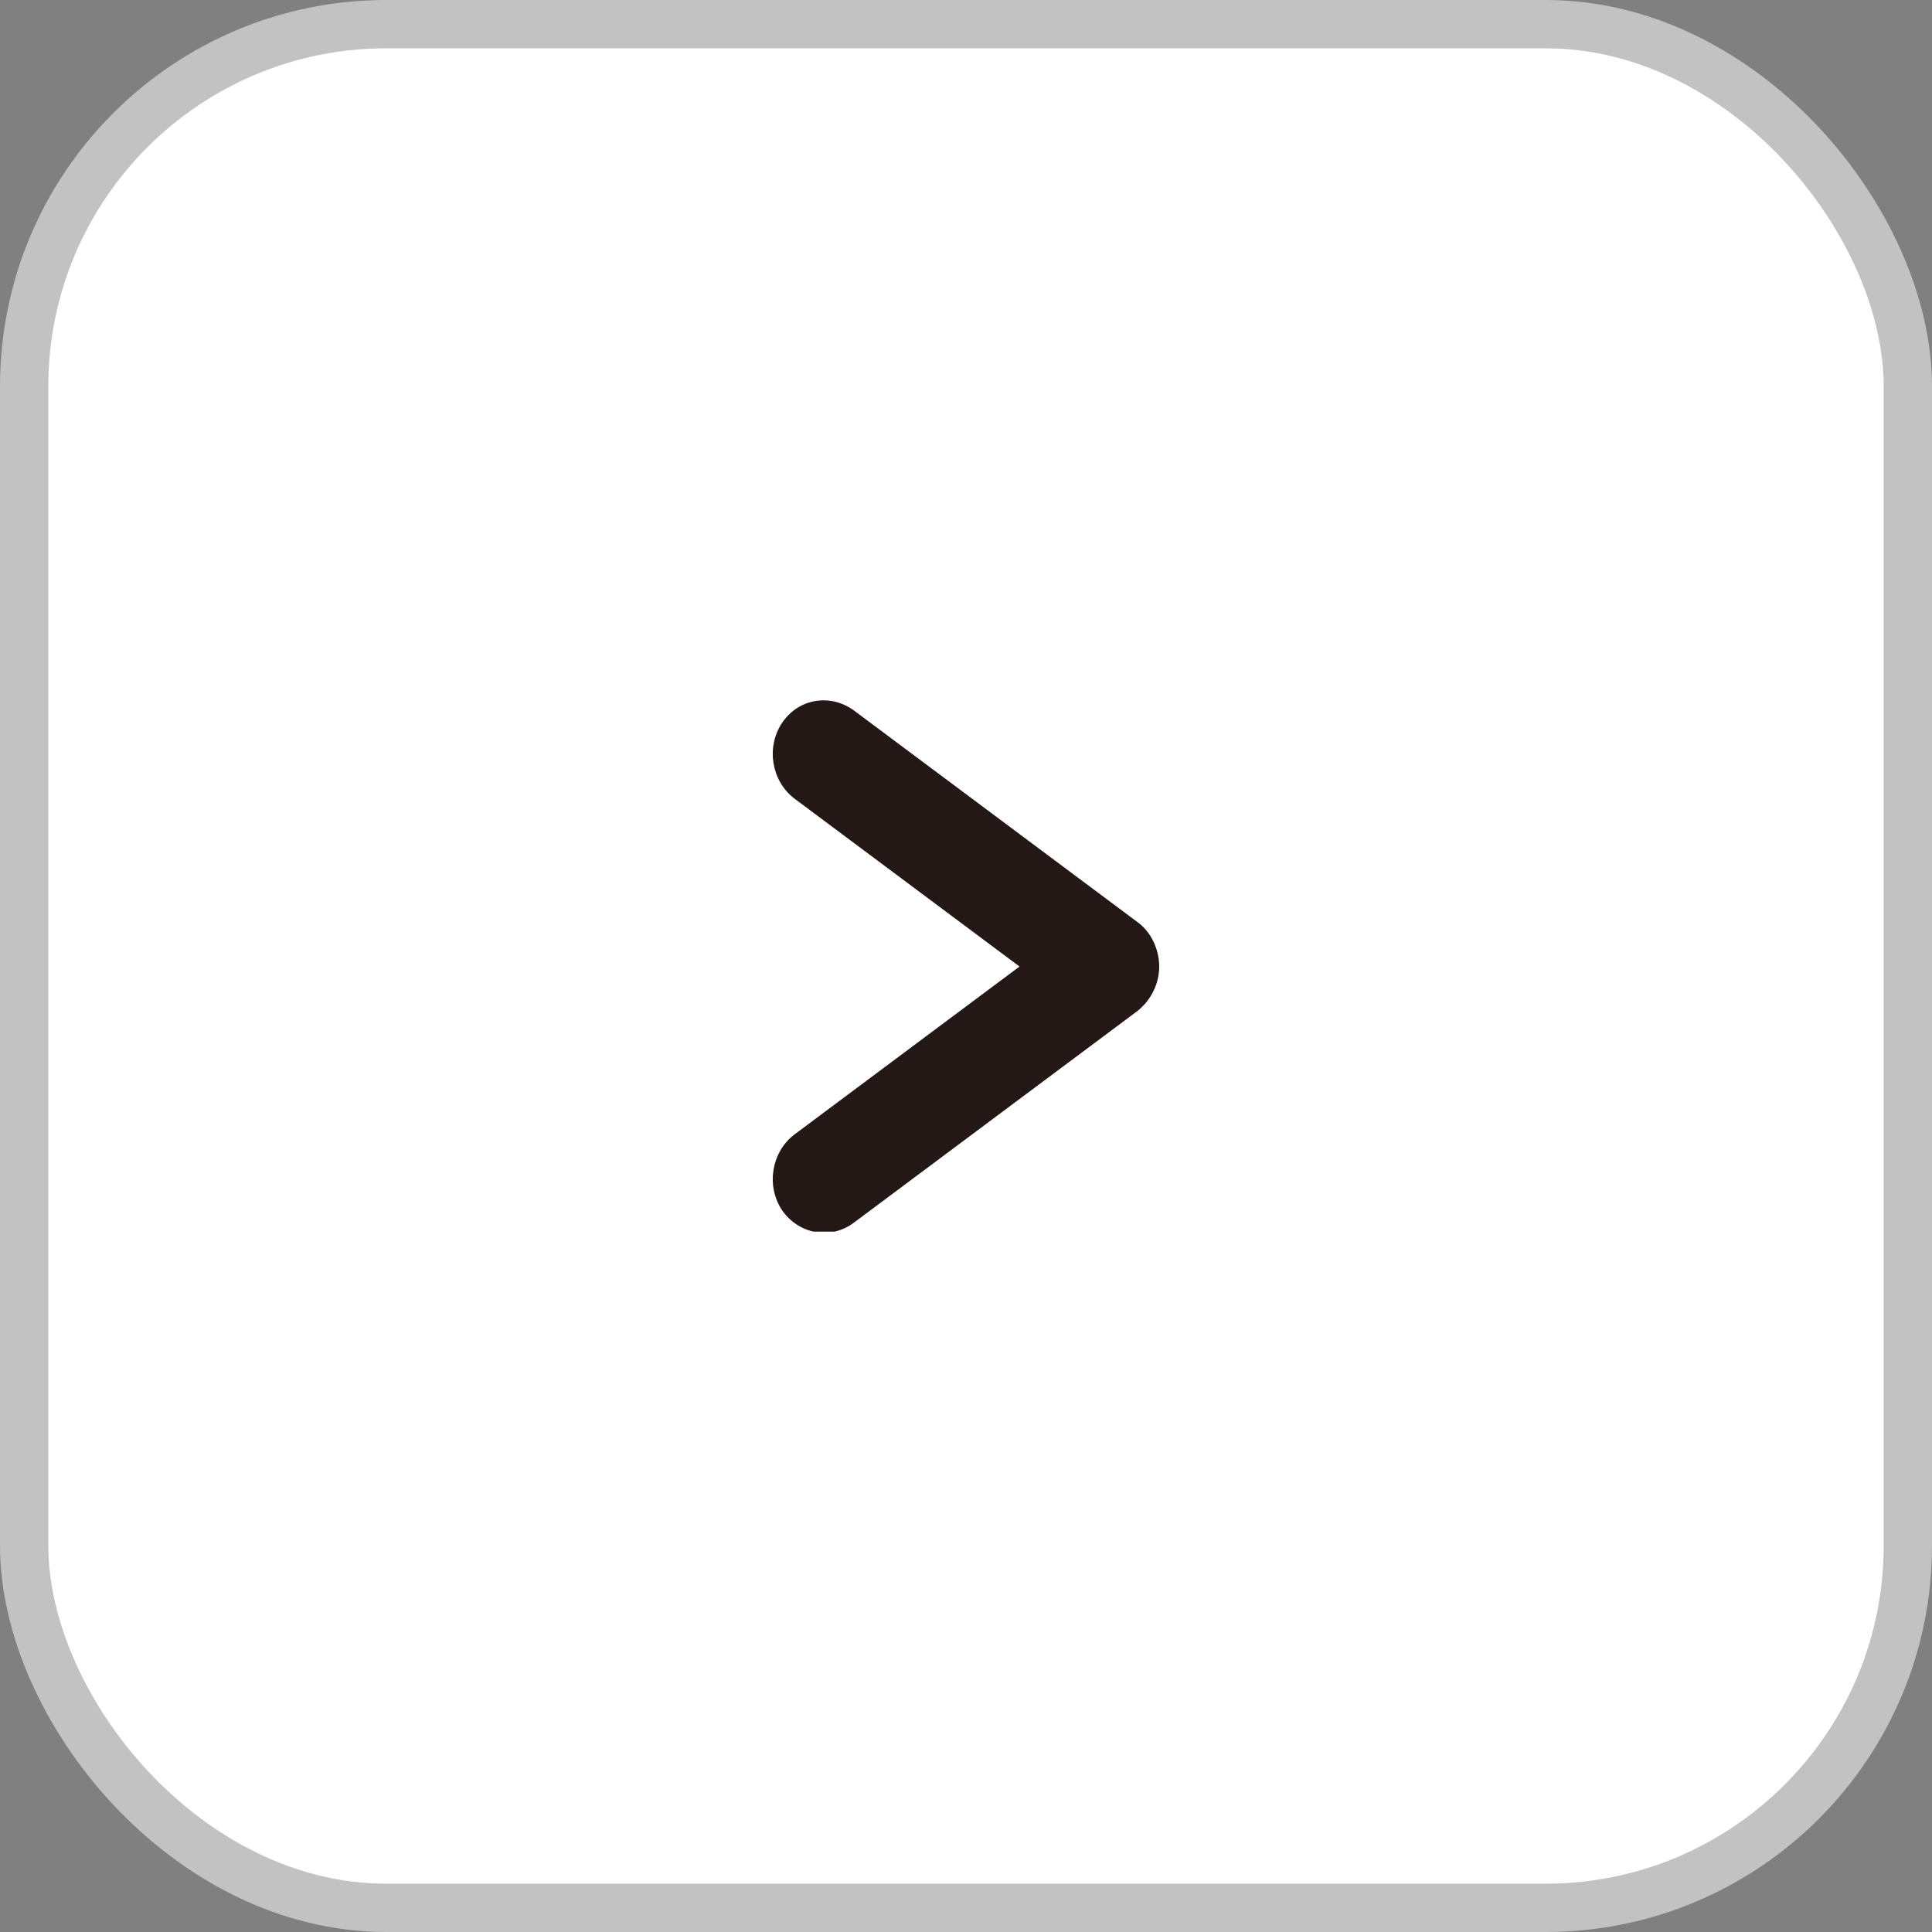 <svg width="40" height="40" viewBox="0 0 40 40" fill="none" xmlns="http://www.w3.org/2000/svg">
<rect x="0" y="0" width="40" height="40" fill="#808080" stroke="none"/>
<rect x="0.5" y="0.5" width="39" height="39" rx="7.5" fill="white"/>
<rect x="0.5" y="0.5" width="39" height="39" rx="7.5" stroke="#C2C2C2"/>
<g clip-path="url(#clip0_127_5090)">
<path d="M17.055 14.5C17.267 14.5 17.478 14.567 17.668 14.701L23.557 19.096C23.831 19.297 24 19.654 24 20.011C24 20.368 23.831 20.703 23.557 20.926L17.668 25.322C17.182 25.678 16.528 25.545 16.19 25.054C15.852 24.541 15.979 23.849 16.443 23.492L21.108 20.011L16.443 16.53C15.979 16.173 15.852 15.482 16.19 14.969C16.401 14.656 16.718 14.5 17.055 14.5Z" fill="#231815"/>
</g>
<defs>
<clipPath id="clip0_127_5090">
<rect width="8" height="11" fill="white" transform="translate(16 14.5)"/>
</clipPath>
</defs>
</svg>

